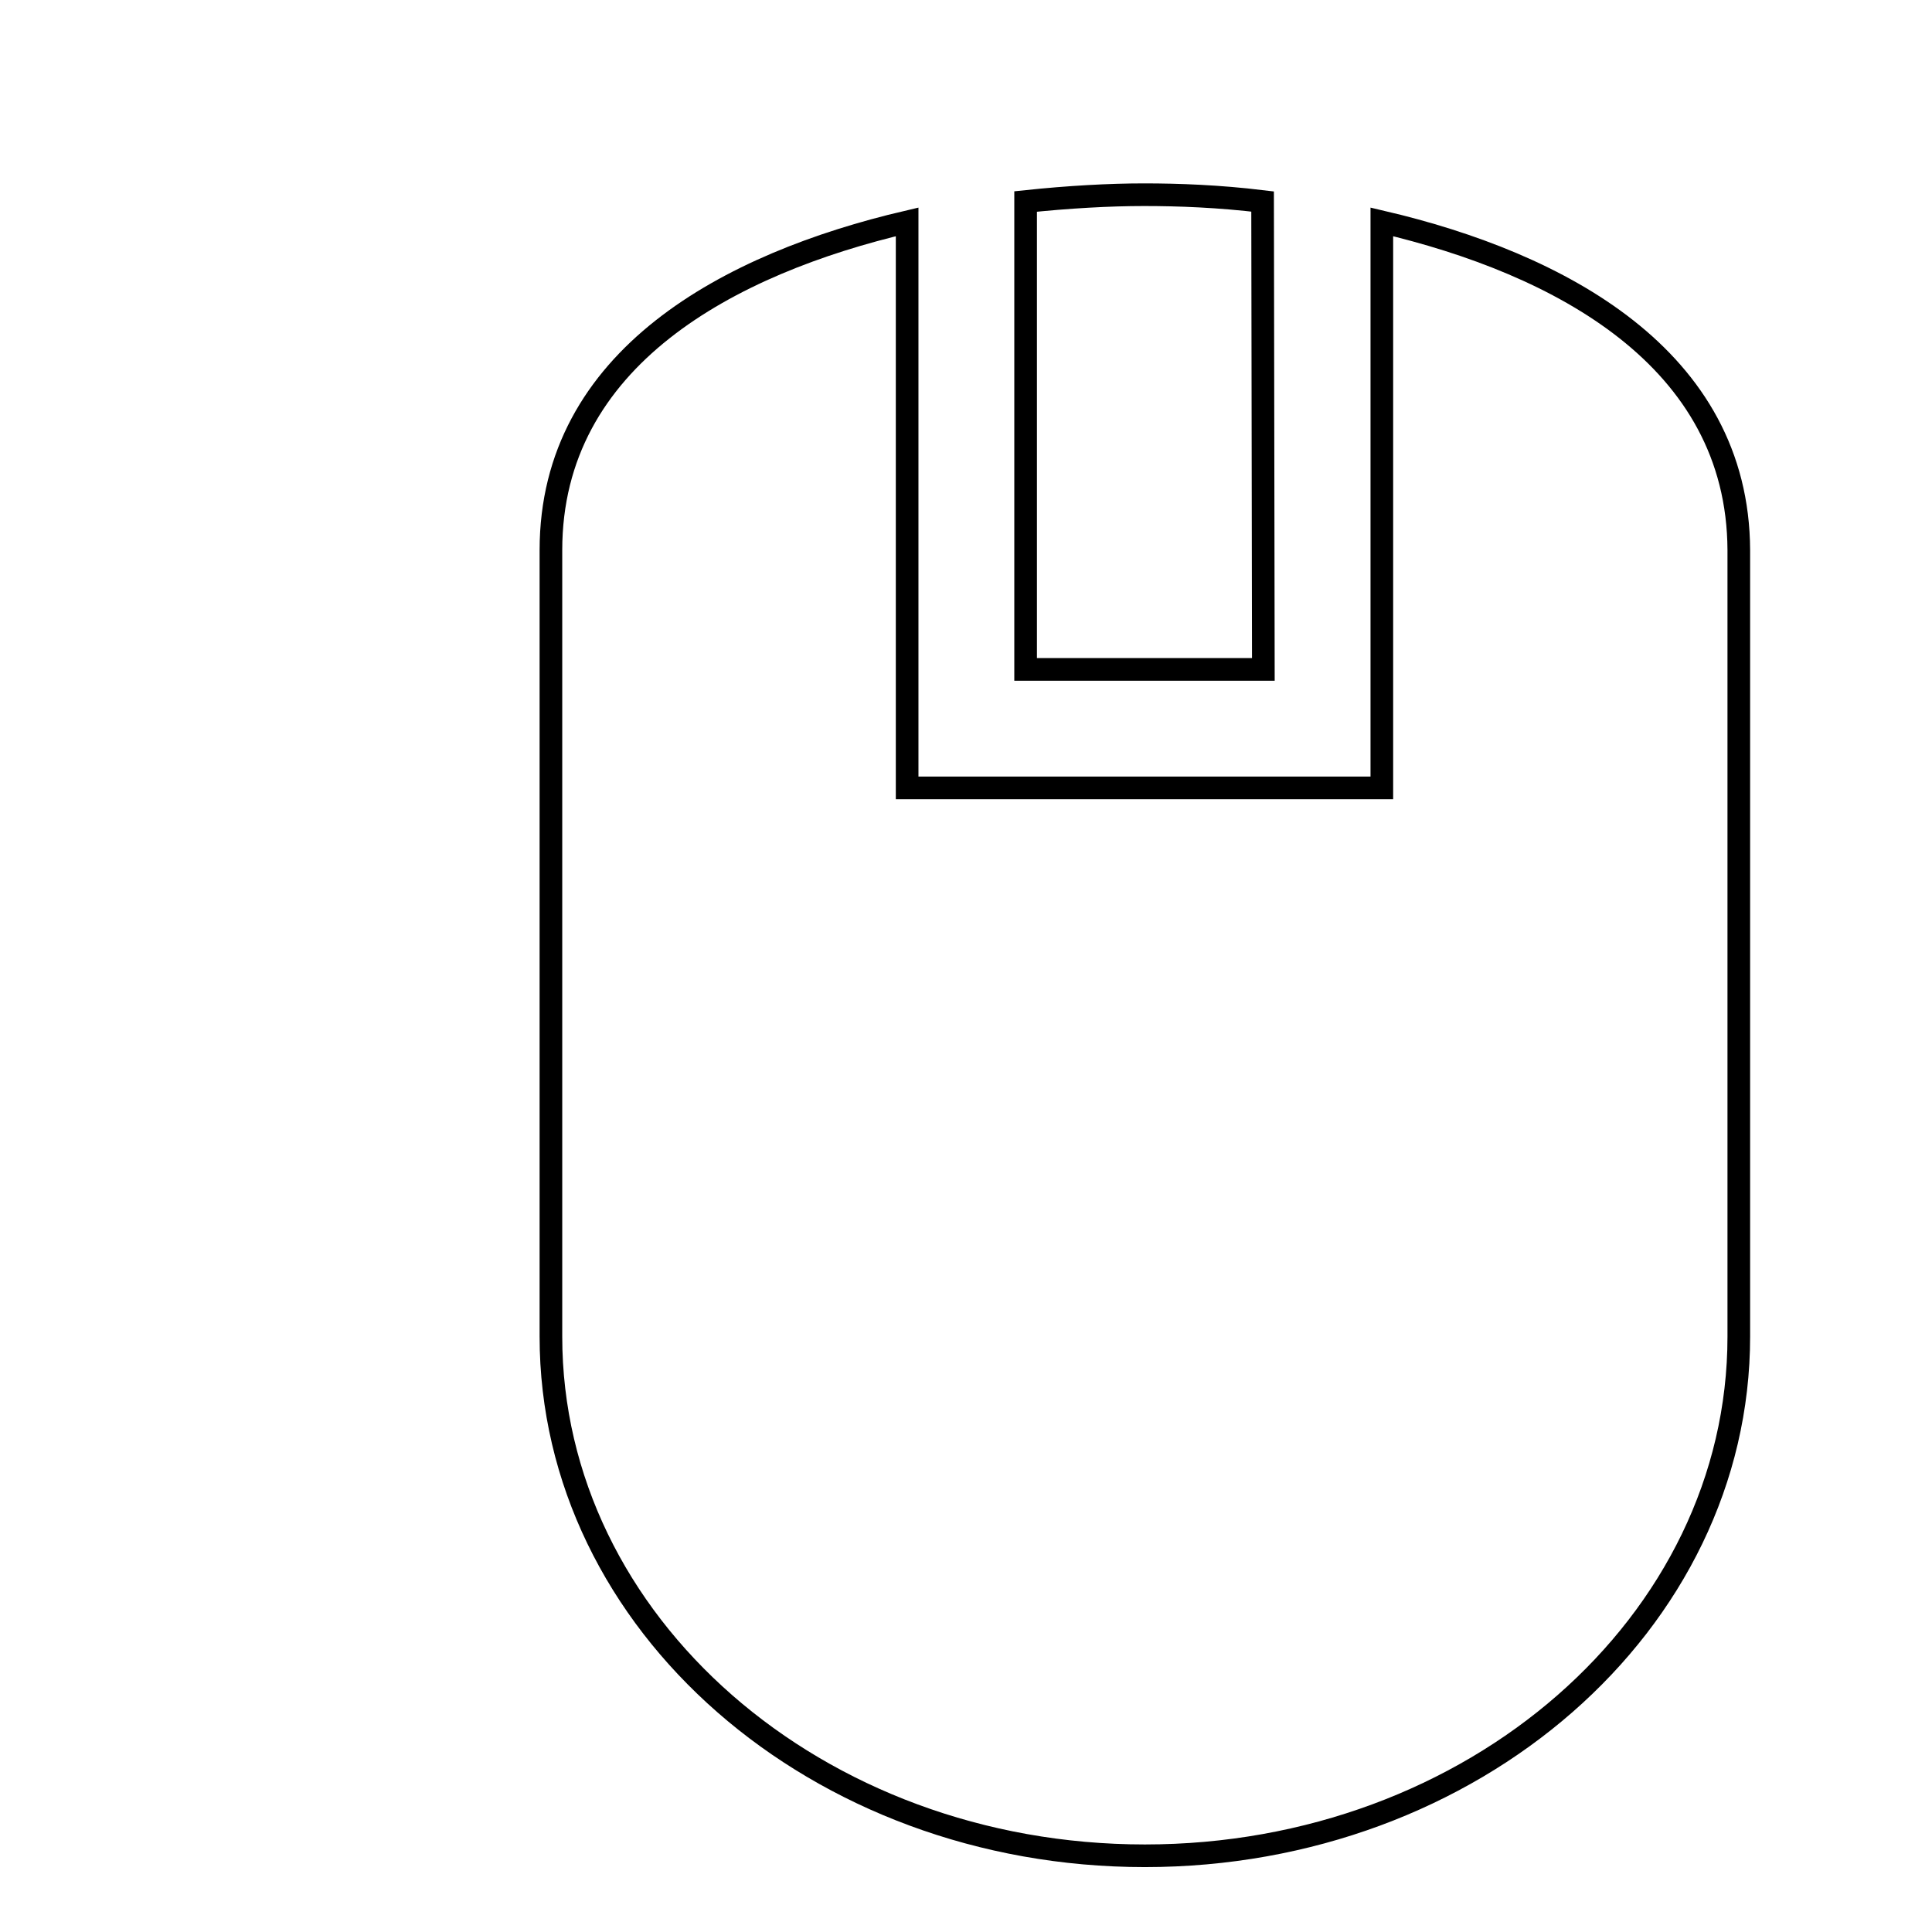 <?xml version="1.0" encoding="utf-8"?>
<!-- Svg Vector Icons : http://www.onlinewebfonts.com/icon -->
<!DOCTYPE svg PUBLIC "-//W3C//DTD SVG 1.1//EN" "http://www.w3.org/Graphics/SVG/1.1/DTD/svg11.dtd">
<svg version="1.1" xmlns="http://www.w3.org/2000/svg" xmlns:xlink="http://www.w3.org/1999/xlink" x="0px" y="0px" viewBox="0 0 256 256" enable-background="new 0 0 256 256" xml:space="preserve">
<g><g><path stroke-width="3" fill-opacity="0" stroke="#000000"  d="M25.7,10L25.7,10L25.7,10z"/><path stroke-width="3" fill-opacity="0" stroke="#000000"  d="M183.1,29.4v75h-62.9v-75c-23.5,5.5-47.2,18-47.2,43.5v104.2c0,38,35.2,68.8,78.7,68.8c43.5,0,78.7-30.8,78.7-68.8V72.9C230.3,47.4,206.6,34.9,183.1,29.4L183.1,29.4z M167.3,26.7c-5.8-0.7-11.1-0.9-15.7-0.9c-4.6,0-10,0.3-15.7,0.9v62h31.5L167.3,26.7L167.3,26.7z"/></g></g>
</svg>